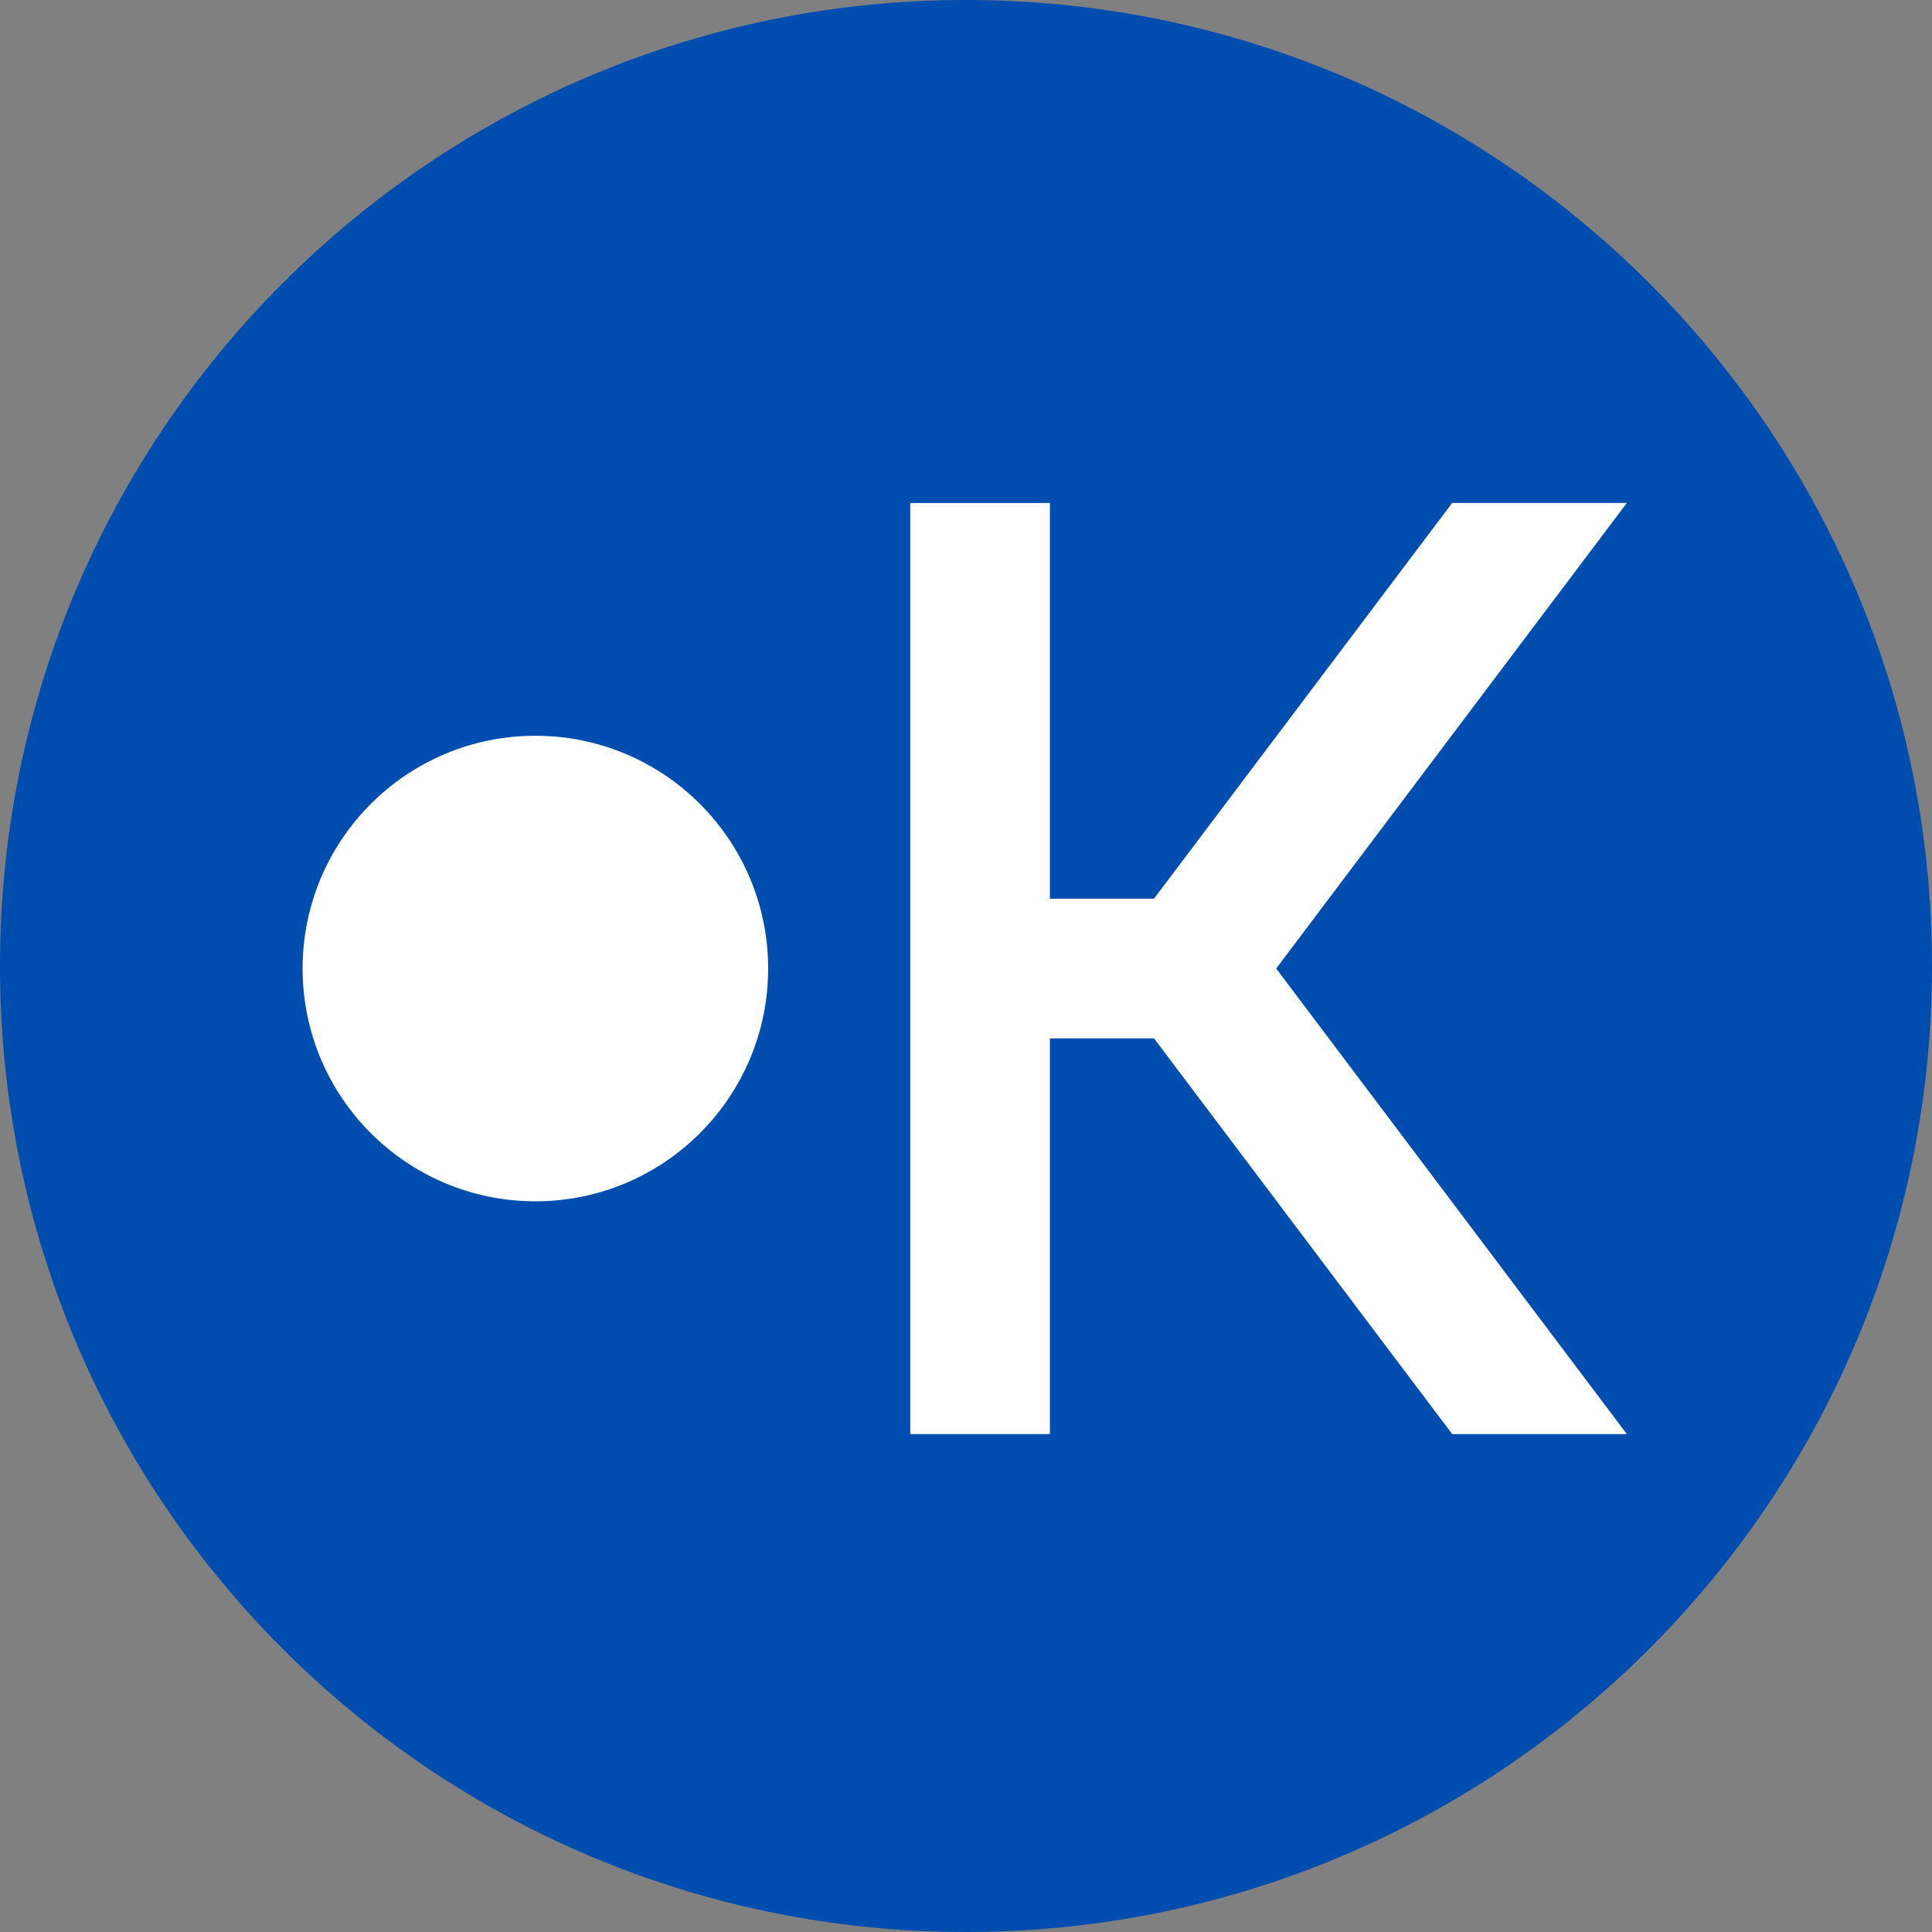 <?xml version="1.0" encoding="UTF-8"?>
<svg data-bbox="0 0 83 83" xmlns="http://www.w3.org/2000/svg" viewBox="0 0 83 83" height="83" width="83" data-type="color">
    <rect x="0" y="0" width="83" height="83" fill="#808080" stroke="none"/>
    <g>
        <path fill="#004DB0" d="M83 41.5C83 64.42 64.42 83 41.5 83S0 64.42 0 41.5 18.58 0 41.5 0 83 18.58 83 41.5z" data-color="1"/>
        <path fill="#ffffff" d="M39.105 21.609h6v40h-6v-40z" data-color="2"/>
        <path fill="#ffffff" d="M62.388 61.61 47.775 42.218l4.791-3.61L69.891 61.61h-7.503Z" data-color="2"/>
        <path fill="#ffffff" d="M62.388 21.606 47.775 40.998l4.791 3.611 17.325-23.003h-7.503Z" data-color="2"/>
        <path fill="#ffffff" d="M53.105 38.609v6h-9v-6h9z" data-color="2"/>
        <path fill="#ffffff" d="M23 31.609c5.523 0 10 4.477 10 10s-4.477 10-10 10-10-4.477-10-10 4.477-10 10-10z" data-color="2"/>
    </g>
</svg>
